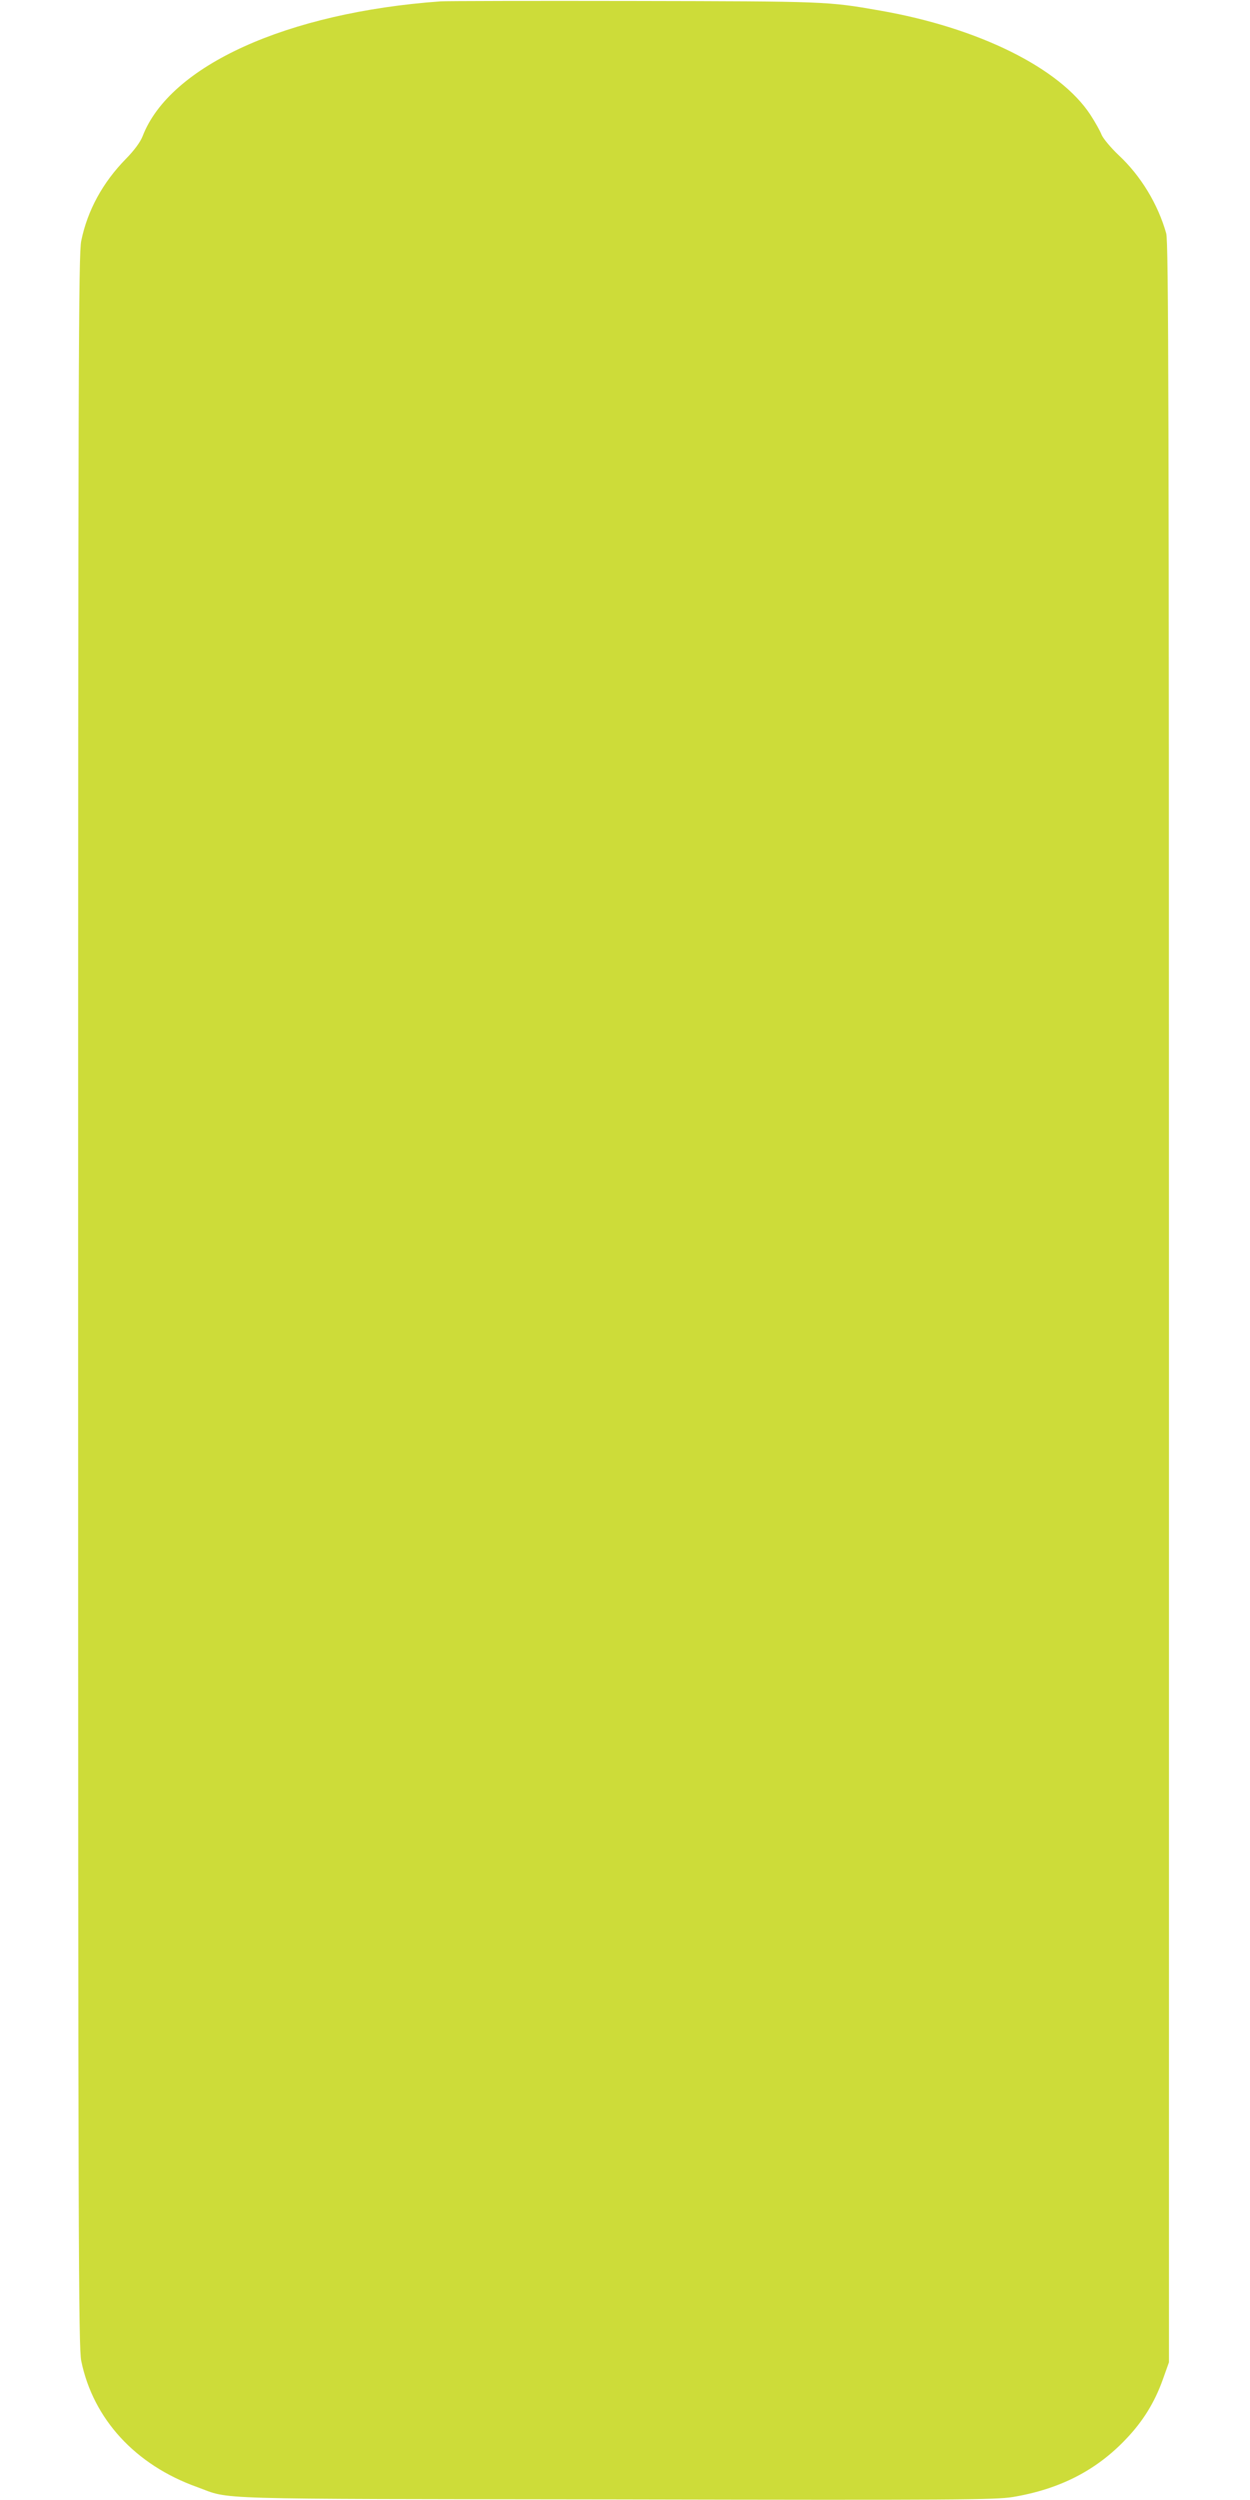 <?xml version="1.0" standalone="no"?>
<!DOCTYPE svg PUBLIC "-//W3C//DTD SVG 20010904//EN"
 "http://www.w3.org/TR/2001/REC-SVG-20010904/DTD/svg10.dtd">
<svg version="1.0" xmlns="http://www.w3.org/2000/svg"
 width="640pt" height="1280pt" viewBox="0 0 640 1280"
 preserveAspectRatio="xMidYMid meet">
<g transform="translate(0,1280) scale(0.1,-0.1)"
fill="#cddc39" stroke="none">
<path d="M2255 12793 c-786 -57 -1386 -329 -1525 -691 -12 -30 -42 -71 -84
-114 -120 -122 -198 -265 -230 -421 -14 -69 -16 -591 -16 -5427 0 -4843 2
-5358 16 -5428 61 -297 277 -533 594 -646 178 -65 15 -60 2140 -63 1750 -4
1944 -2 2034 12 241 40 429 136 582 298 86 90 146 187 188 305 l31 87 0 5425
c0 4617 -2 5432 -14 5475 -42 149 -130 295 -244 401 -40 38 -79 85 -87 104 -7
19 -33 65 -57 102 -157 240 -573 446 -1078 534 -268 47 -272 47 -1260 49 -517
1 -962 0 -990 -2z"/>
</g>
</svg>
